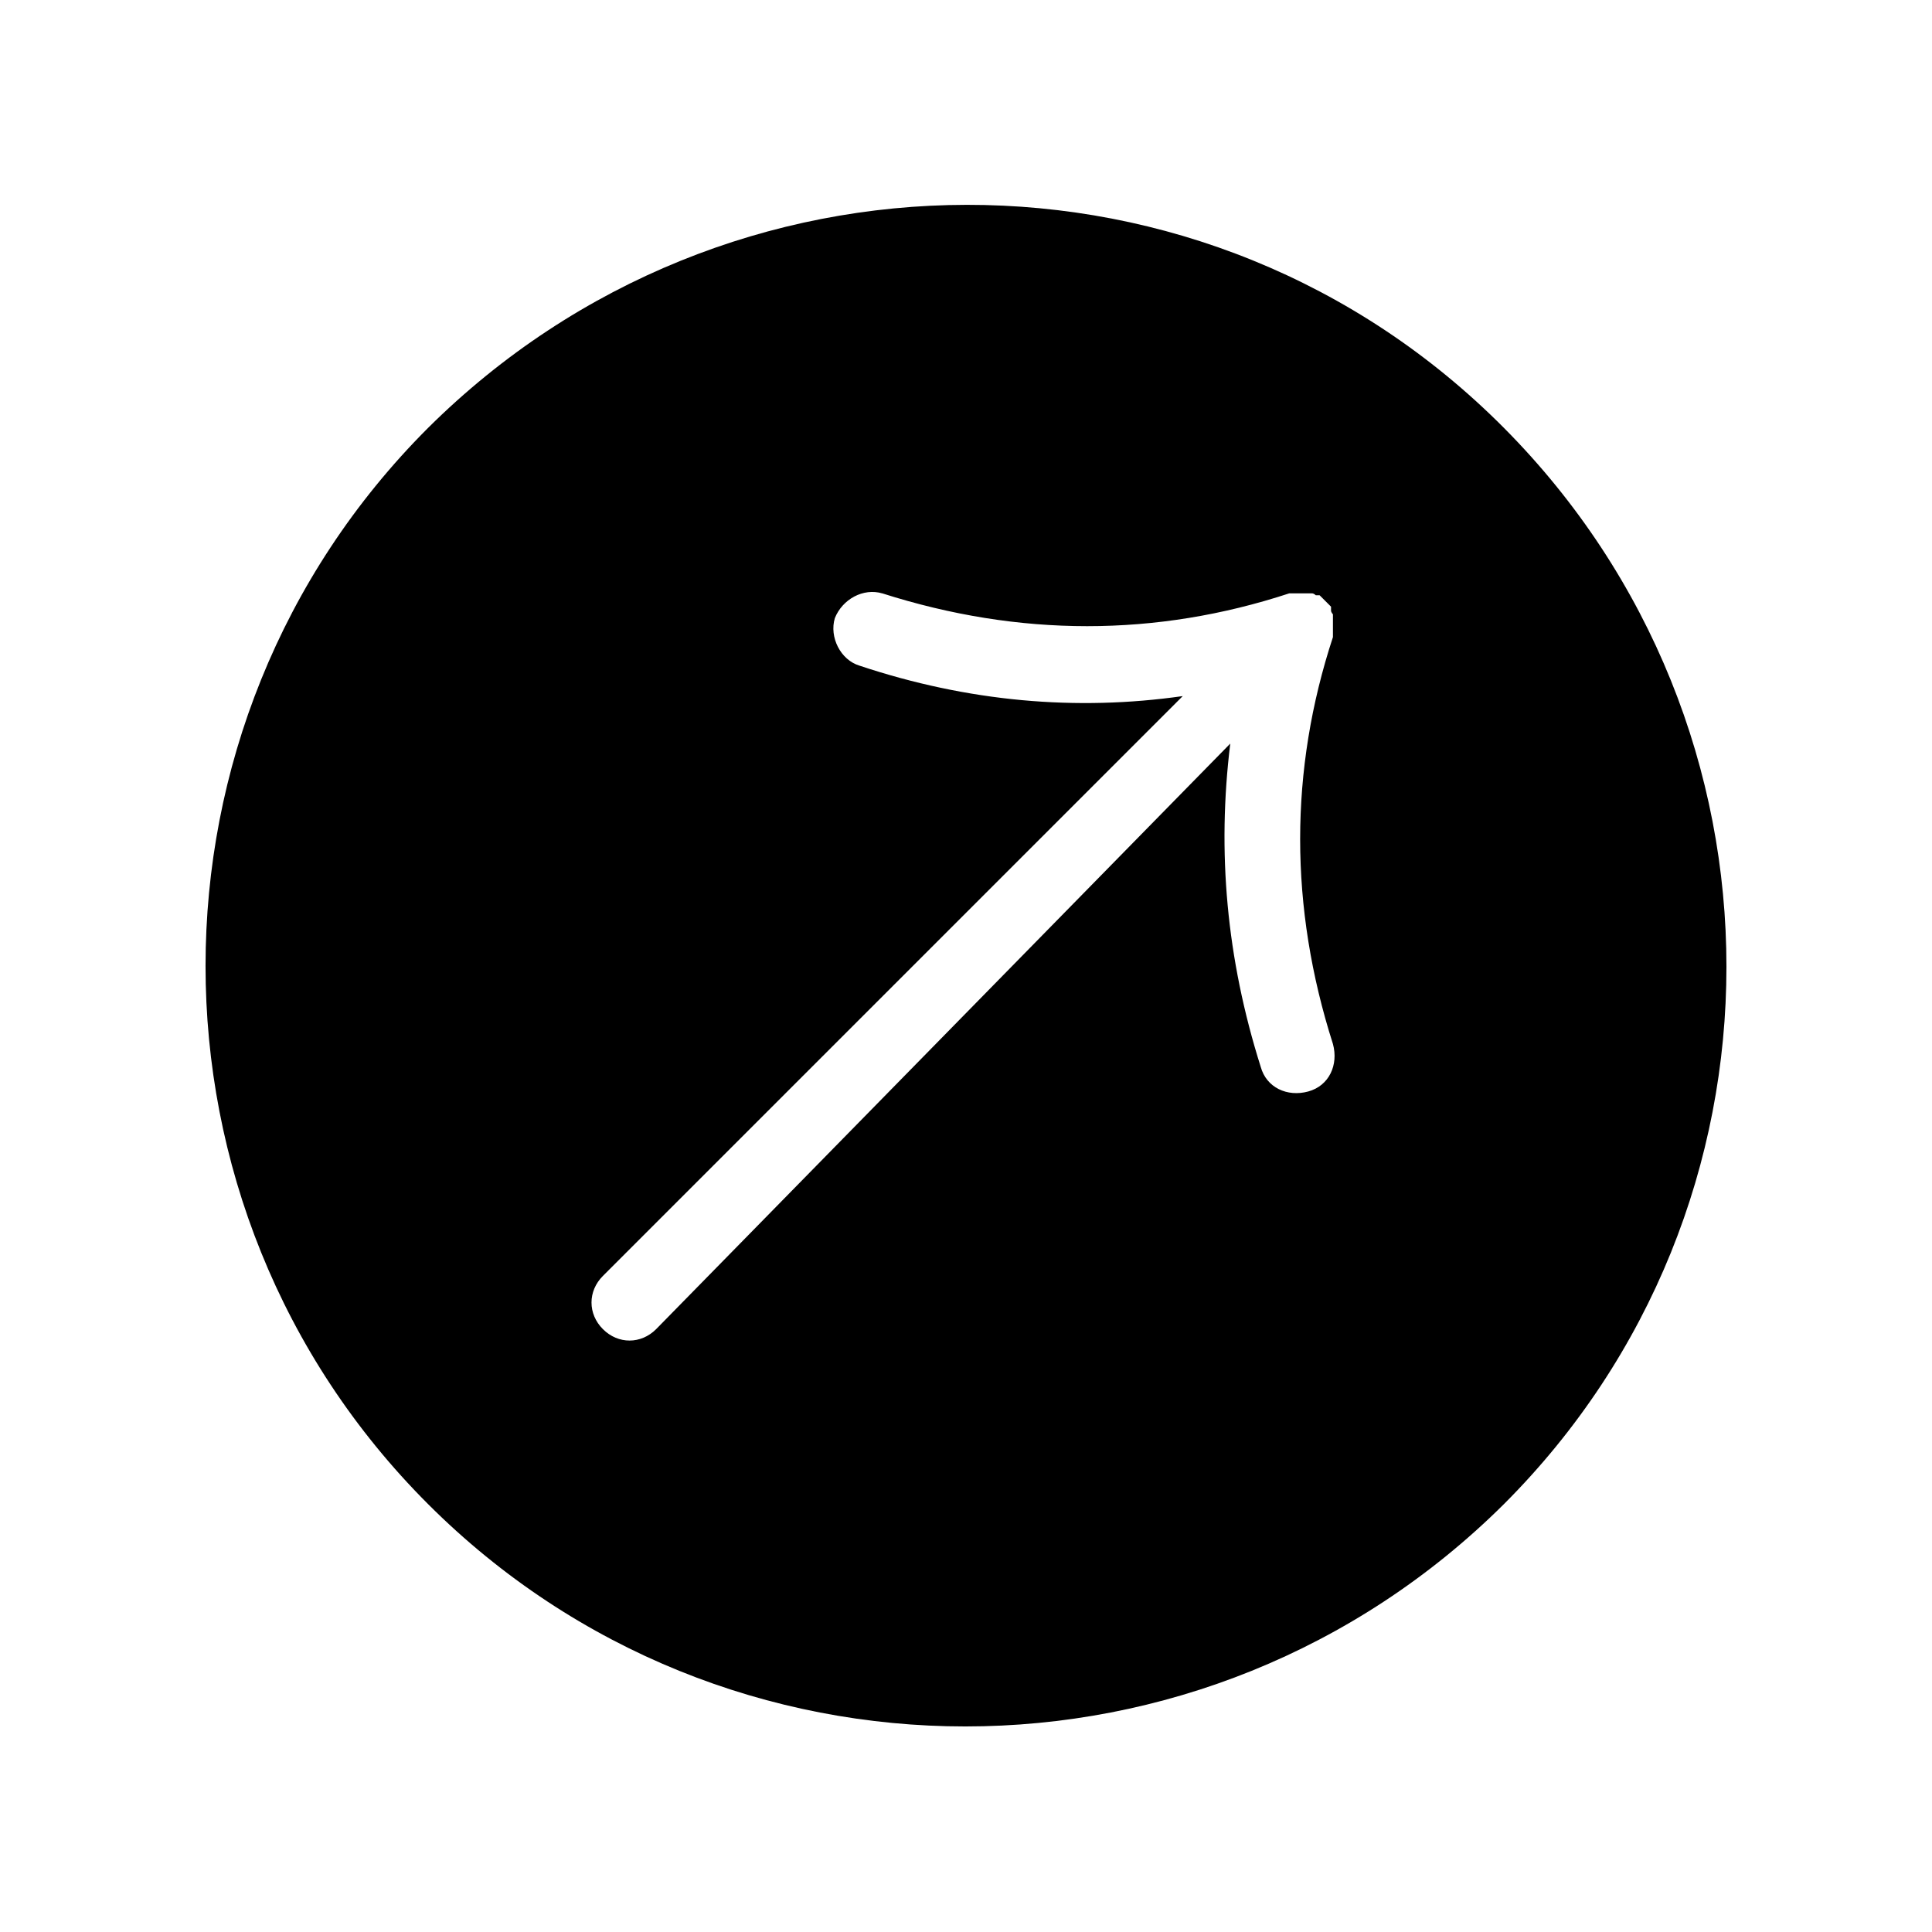 <?xml version="1.0" encoding="UTF-8"?>
<!-- The Best Svg Icon site in the world: iconSvg.co, Visit us! https://iconsvg.co -->
<svg fill="#000000" width="800px" height="800px" version="1.1" viewBox="144 144 512 512" xmlns="http://www.w3.org/2000/svg">
 <path d="m257.42 542.58c78.594 78.594 206.06 78.594 285.16 0 78.594-78.594 78.594-206.06 0-285.16s-206.06-78.594-285.16 0c-78.598 78.594-78.598 206.56 0 285.16zm120.41-241.33c36.273 11.586 72.547 11.586 107.82 0h0.504 1.008 1.008 0.504 0.504 1.008 0.504 0.504 0.504c0.504 0 1.008 0.504 1.008 0.504h0.504 0.504c0.504 0.504 1.008 1.008 1.512 1.512l1.512 1.512v0.504 0.504c0 0.504 0.504 1.008 0.504 1.008v0.504 0.504 0.504 1.008 0.504 0.504 1.008 1.008 0.504c-11.586 35.266-11.586 71.539 0 107.82 1.512 5.543-1.008 11.082-6.551 12.594s-11.082-1.008-12.594-6.551c-9.07-28.719-11.586-56.93-8.062-85.648l-152.15 155.18c-4.031 4.031-10.078 4.031-14.105 0-4.031-4.031-4.031-10.078 0-14.105l153.66-153.66c-28.215 4.031-56.93 1.512-85.648-8.062-5.039-1.512-8.062-7.559-6.551-12.594 2.016-5.043 7.559-8.062 12.598-6.555z"/>
</svg>